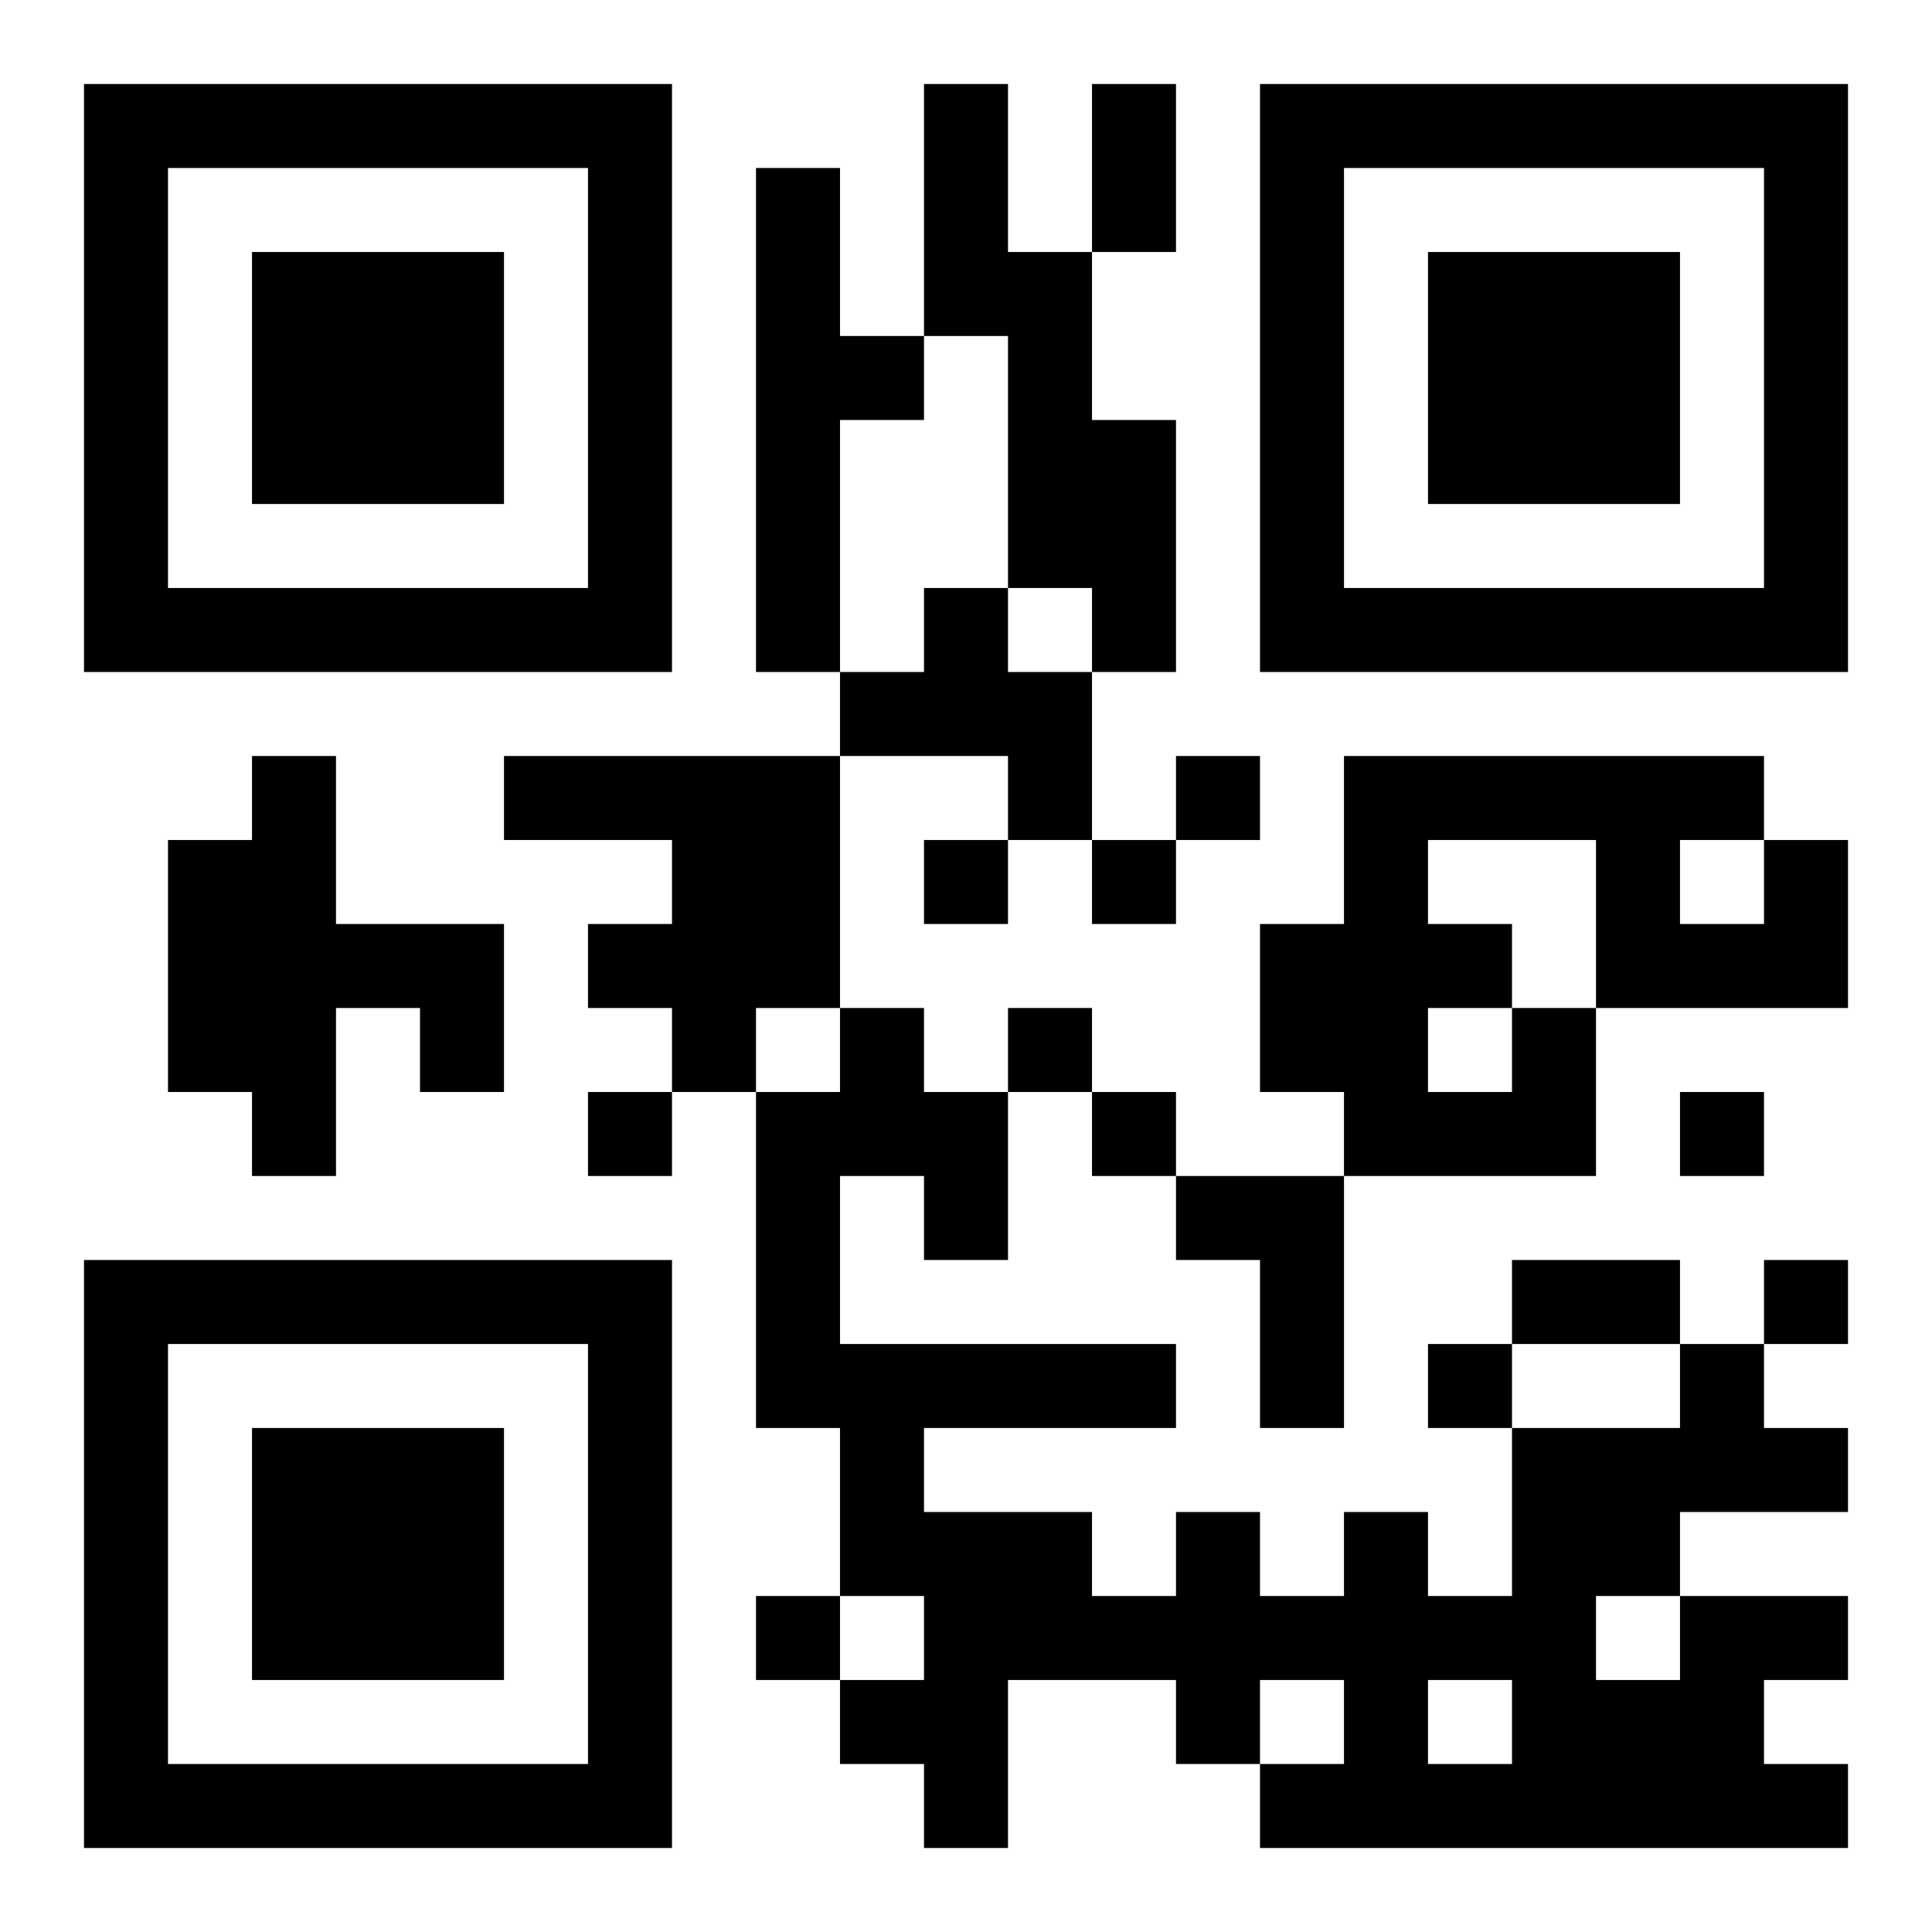<?xml version="1.0" encoding="UTF-8"?>
<!DOCTYPE svg PUBLIC "-//W3C//DTD SVG 1.1//EN" "http://www.w3.org/Graphics/SVG/1.1/DTD/svg11.dtd">
<svg xmlns="http://www.w3.org/2000/svg" version="1.1" viewBox="0 0 23 23" stroke="none">
	<rect width="100%" height="100%" fill="#ffffff"/>
	<path d="M1,1h7v1h-7z M11,1h1v3h-1z M13,1h1v2h-1z M15,1h7v1h-7z M1,2h1v6h-1z M7,2h1v6h-1z M9,2h1v6h-1z M15,2h1v6h-1z M21,2h1v6h-1z M3,3h3v3h-3z M12,3h1v4h-1z M17,3h3v3h-3z M10,4h1v1h-1z M13,5h1v3h-1z M2,7h5v1h-5z M11,7h1v2h-1z M16,7h5v1h-5z M10,8h1v1h-1z M12,8h1v2h-1z M3,9h1v5h-1z M6,9h4v1h-4z M14,9h1v1h-1z M16,9h5v1h-5z M2,10h1v3h-1z M8,10h2v2h-2z M11,10h1v1h-1z M13,10h1v1h-1z M16,10h1v4h-1z M19,10h1v2h-1z M21,10h1v2h-1z M4,11h2v1h-2z M7,11h1v1h-1z M15,11h1v2h-1z M17,11h1v1h-1z M20,11h1v1h-1z M5,12h1v1h-1z M8,12h1v1h-1z M10,12h1v2h-1z M12,12h1v1h-1z M18,12h1v2h-1z M7,13h1v1h-1z M9,13h1v4h-1z M11,13h1v2h-1z M13,13h1v1h-1z M17,13h1v1h-1z M20,13h1v1h-1z M14,14h2v1h-2z M1,15h7v1h-7z M15,15h1v2h-1z M18,15h2v1h-2z M21,15h1v1h-1z M1,16h1v6h-1z M7,16h1v6h-1z M10,16h4v1h-4z M17,16h1v1h-1z M20,16h1v2h-1z M3,17h3v3h-3z M10,17h1v2h-1z M18,17h1v5h-1z M19,17h1v2h-1z M21,17h1v1h-1z M11,18h2v2h-2z M14,18h1v3h-1z M16,18h1v4h-1z M9,19h1v1h-1z M13,19h1v1h-1z M15,19h1v1h-1z M17,19h1v1h-1z M20,19h1v3h-1z M21,19h1v1h-1z M10,20h2v1h-2z M19,20h1v2h-1z M2,21h5v1h-5z M11,21h1v1h-1z M15,21h1v1h-1z M17,21h1v1h-1z M21,21h1v1h-1z" fill="#000000"/>
</svg>
